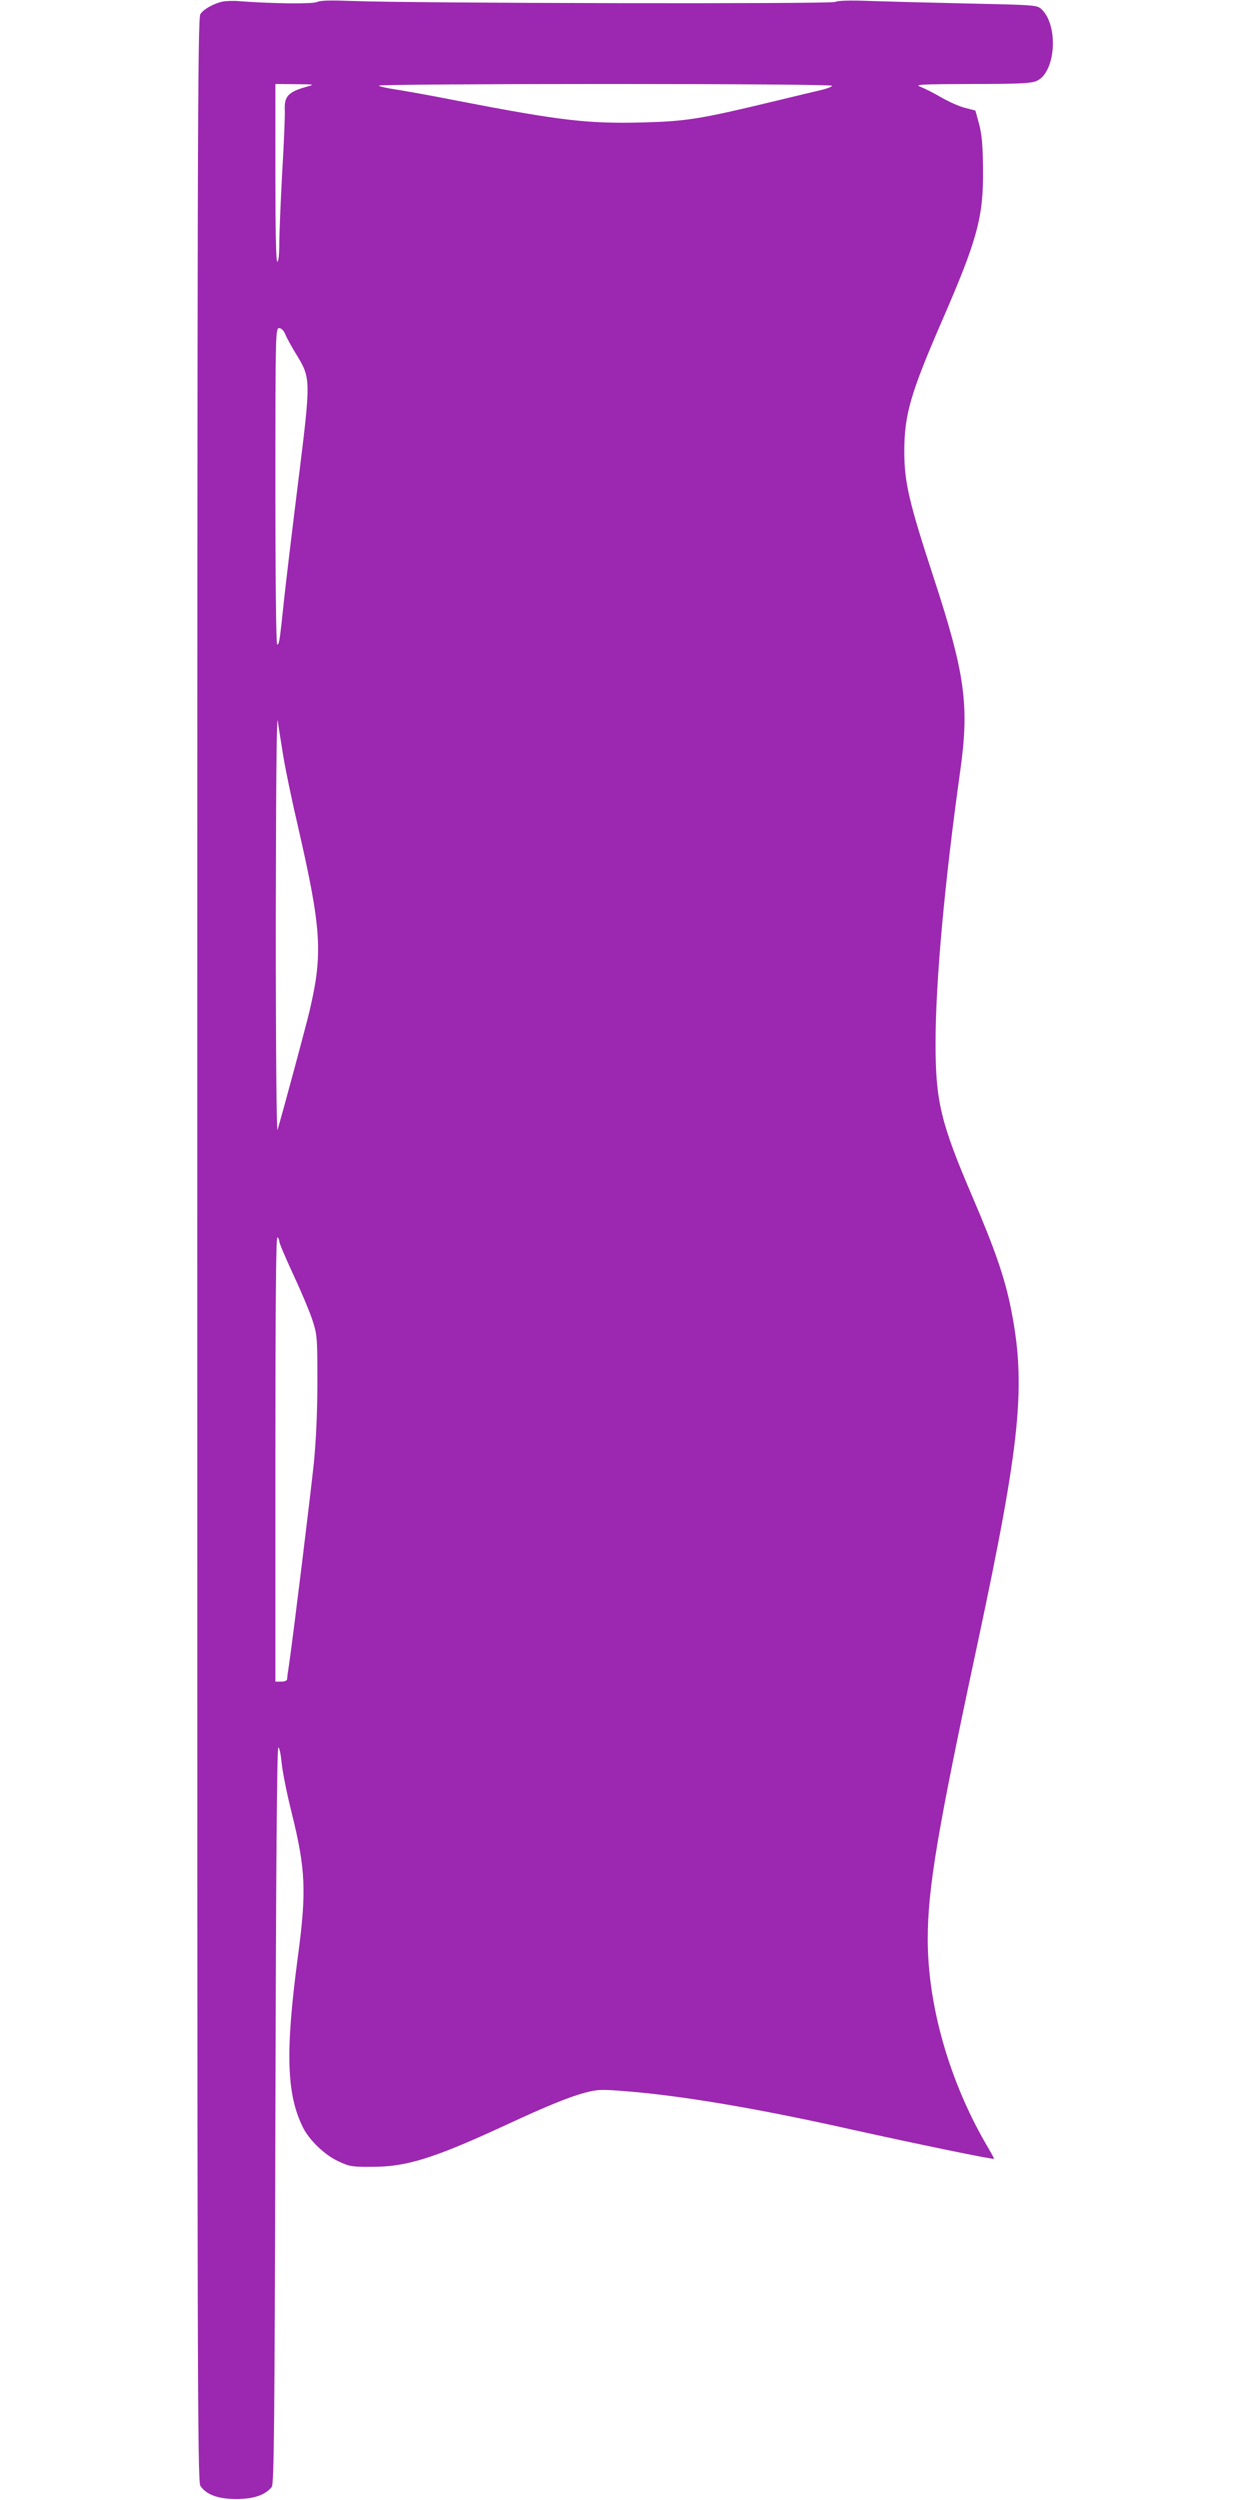 <?xml version="1.0" standalone="no"?>
<!DOCTYPE svg PUBLIC "-//W3C//DTD SVG 20010904//EN"
 "http://www.w3.org/TR/2001/REC-SVG-20010904/DTD/svg10.dtd">
<svg version="1.0" xmlns="http://www.w3.org/2000/svg"
 width="640pt" height="1280pt" viewBox="0 0 640 1280"
 preserveAspectRatio="xMidYMid meet">
<g transform="translate(0,1280) scale(0.1,-0.1)"
fill="#9c27b0" stroke="none">
<path d="M1135 12791 c-46 -12 -92 -38 -109 -63 -14 -20 -16 -630 -16 -6328 0
-5707 1 -6308 16 -6328 31 -45 91 -67 184 -67 88 0 147 20 181 61 12 15 15
286 19 1903 3 1250 8 1885 15 1884 6 -1 13 -37 17 -79 4 -43 27 -159 52 -258
71 -287 76 -400 31 -735 -65 -488 -58 -706 27 -875 33 -65 112 -141 181 -172
57 -27 71 -29 177 -28 174 0 317 46 680 214 218 101 325 144 407 166 66 17 84
17 218 6 284 -23 677 -90 1140 -194 339 -75 735 -157 735 -151 0 2 -20 39 -45
81 -186 323 -295 707 -295 1042 0 260 49 554 255 1515 221 1035 250 1325 170
1720 -31 153 -81 299 -196 567 -163 381 -189 489 -189 787 0 314 46 821 126
1391 48 342 26 500 -141 1009 -121 370 -145 474 -145 629 0 188 31 296 192
667 182 418 214 534 211 780 -1 122 -6 176 -20 230 l-19 69 -54 14 c-29 7 -84
32 -122 54 -38 22 -85 46 -106 54 -32 11 0 13 261 14 238 0 305 3 333 15 100
41 116 288 24 370 -21 19 -42 20 -369 27 -190 4 -418 10 -506 13 -105 4 -166
2 -180 -5 -21 -11 -2151 -7 -2470 5 -111 4 -166 3 -181 -5 -20 -11 -227 -9
-399 4 -33 3 -73 1 -90 -3z m435 -435 c-92 -26 -114 -48 -112 -114 2 -26 -4
-171 -13 -322 -8 -151 -15 -317 -15 -367 0 -55 -4 -93 -10 -93 -7 0 -10 158
-10 455 l0 455 103 -1 c99 -1 101 -1 57 -13z m2690 5 c0 -5 -24 -14 -52 -21
-29 -7 -136 -32 -238 -57 -385 -93 -455 -104 -680 -110 -282 -7 -420 9 -953
112 -125 25 -266 50 -312 57 -47 7 -85 16 -85 20 0 4 522 8 1160 8 681 0 1160
-4 1160 -9z m-2799 -1273 c7 -18 33 -65 57 -104 74 -122 74 -125 9 -649 -31
-247 -63 -517 -72 -600 -23 -217 -25 -235 -36 -235 -5 0 -9 312 -9 810 0 786
1 810 19 810 12 0 23 -12 32 -32z m-11 -2157 c11 -69 45 -231 75 -360 122
-531 129 -654 59 -951 -21 -87 -132 -499 -163 -605 -5 -18 -9 408 -9 1060 1
673 4 1069 10 1035 4 -30 17 -111 28 -179z m-20 -2487 c0 -9 31 -82 69 -164
38 -81 82 -185 98 -231 27 -83 28 -87 28 -324 0 -157 -7 -301 -18 -415 -17
-162 -103 -864 -126 -1025 -6 -38 -11 -76 -11 -82 0 -8 -13 -13 -30 -13 l-30
0 0 1141 c0 757 3 1138 10 1134 6 -3 10 -13 10 -21z"/>
</g>
</svg>
